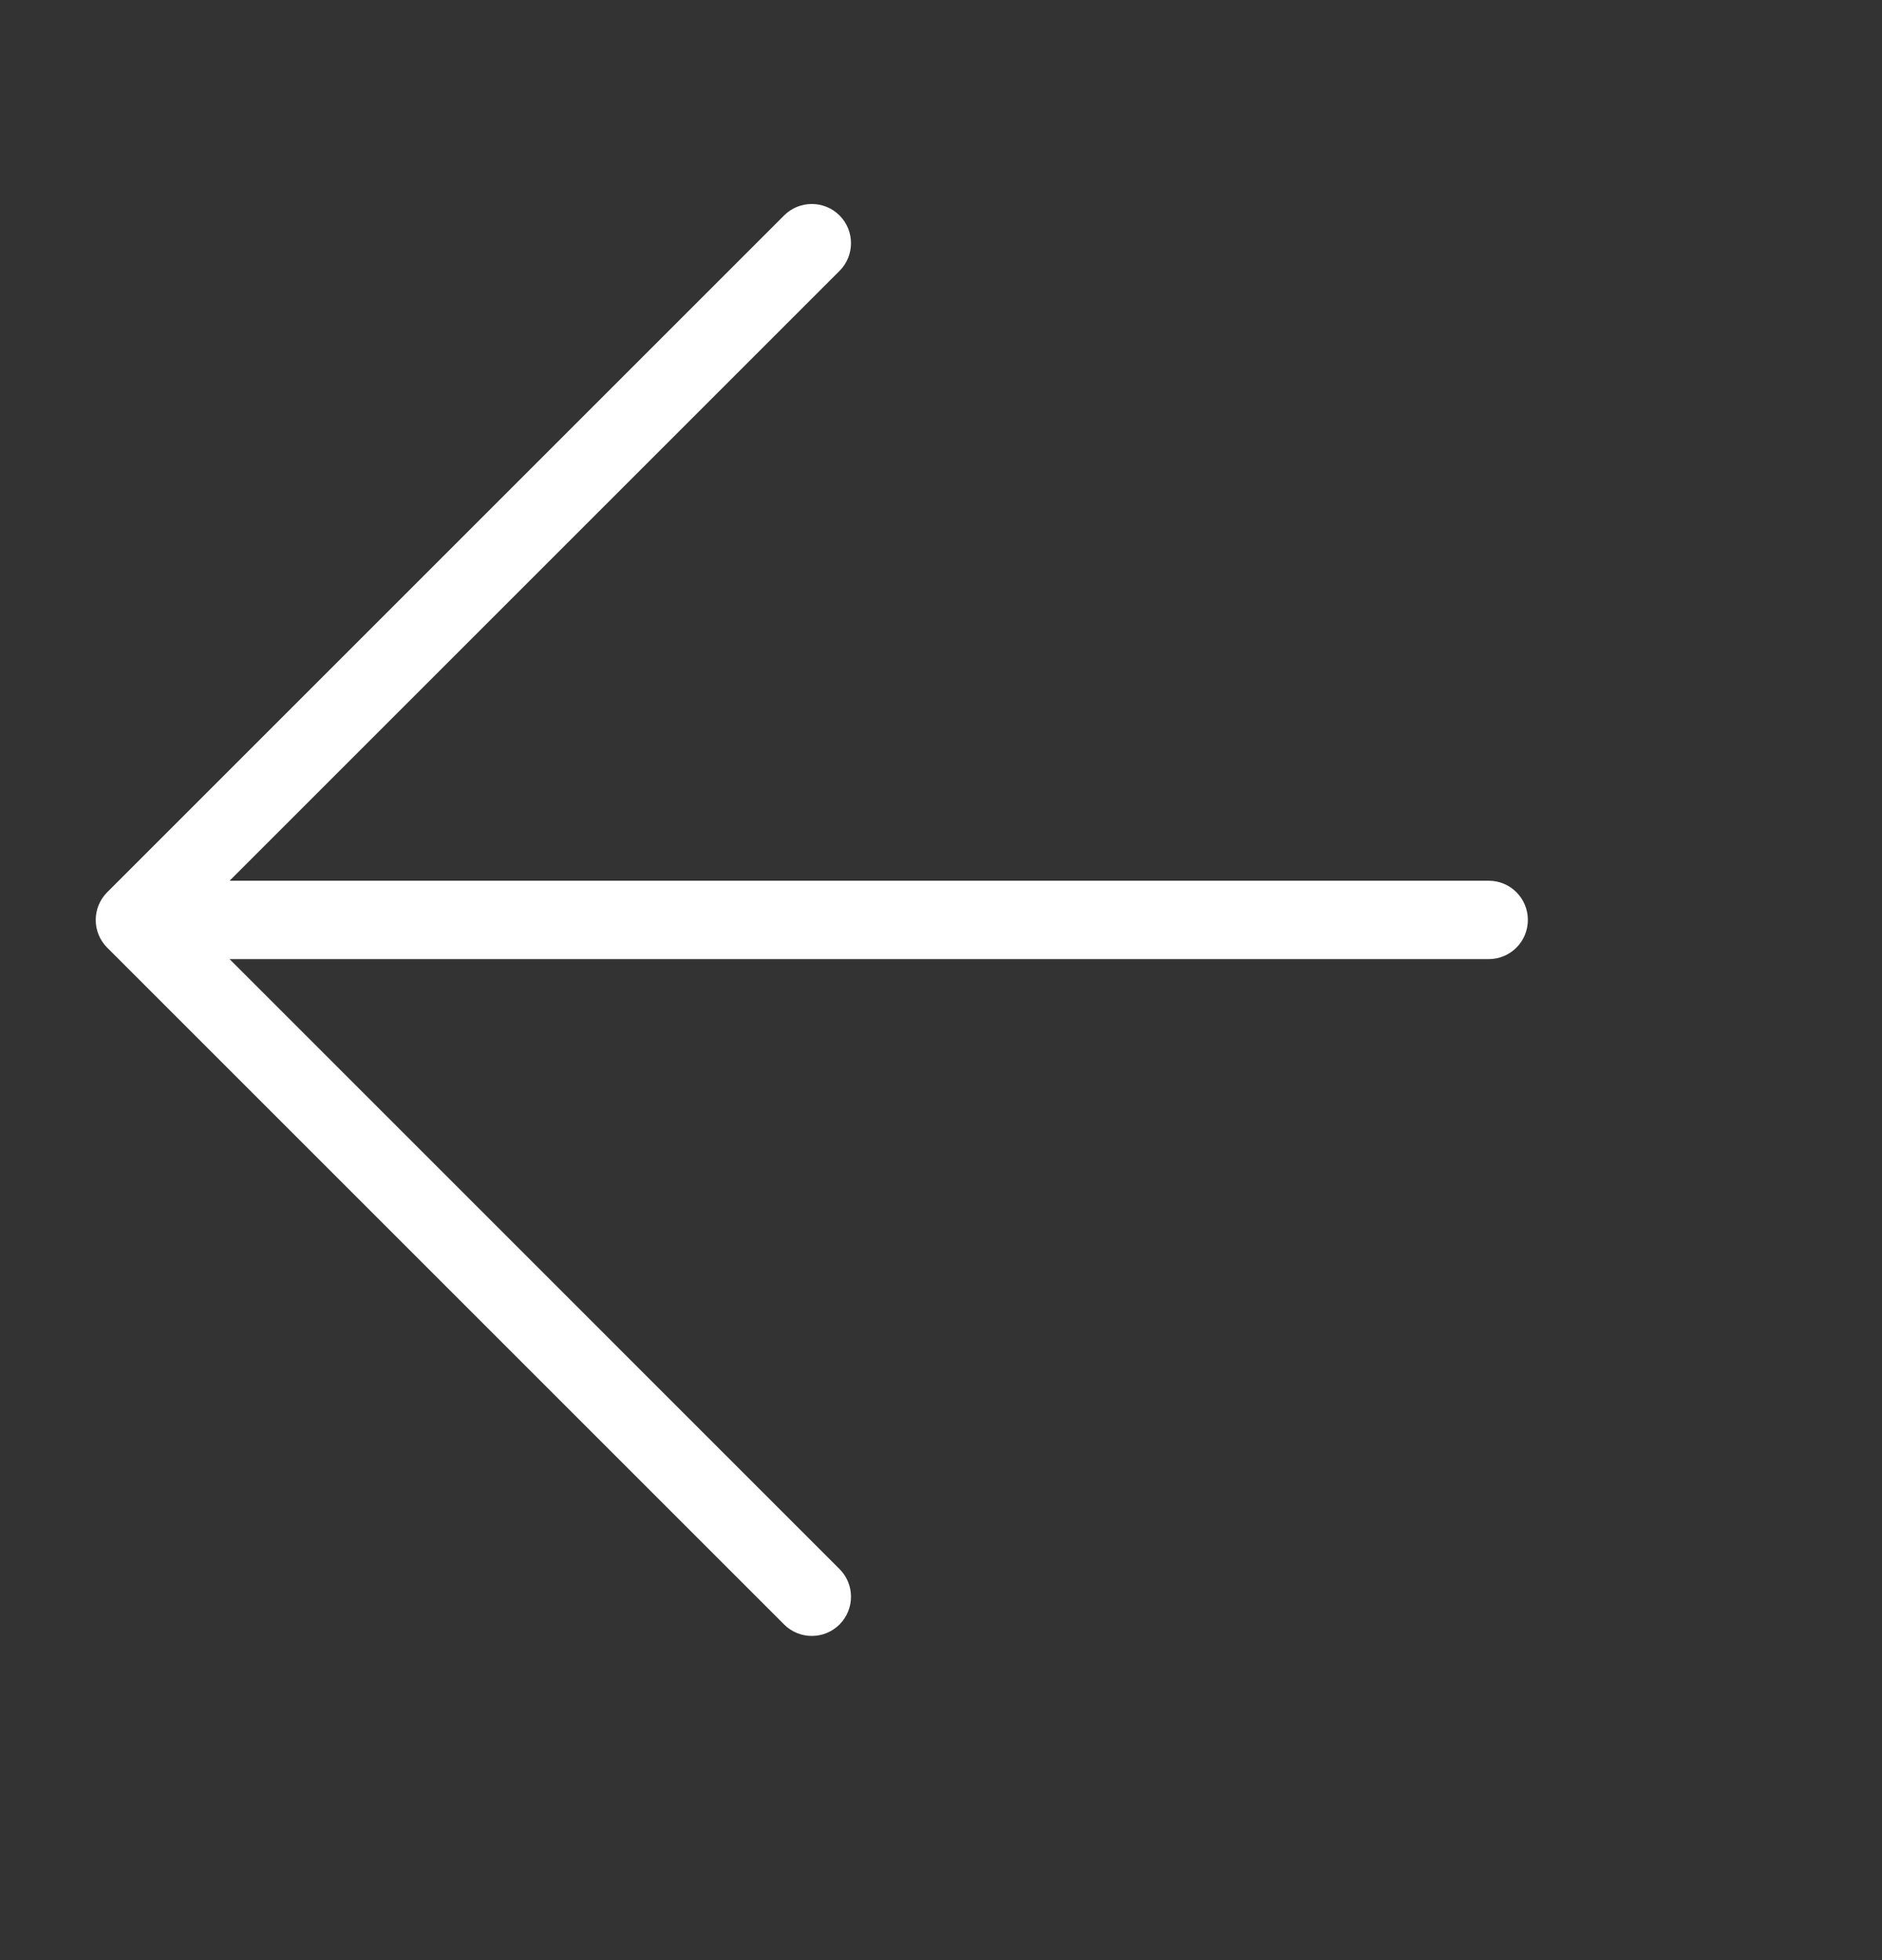 <svg width="24" height="25" viewBox="0 0 24 25" fill="none" xmlns="http://www.w3.org/2000/svg">
<rect x="0" y="0" width="24" height="25" fill="#333333" stroke="none"/>
<path fill-rule="evenodd" clip-rule="evenodd" d="M10.706 2.748C10.511 2.553 10.194 2.553 9.999 2.748L1.367 11.38C1.172 11.575 1.172 11.892 1.367 12.087L9.999 20.719C10.194 20.914 10.511 20.914 10.706 20.719C10.901 20.523 10.901 20.207 10.706 20.012L2.928 12.233H18.984C19.261 12.233 19.484 12.009 19.484 11.733C19.484 11.457 19.261 11.233 18.984 11.233H2.928L10.706 3.455C10.901 3.26 10.901 2.943 10.706 2.748Z" fill="white"/>
</svg>
